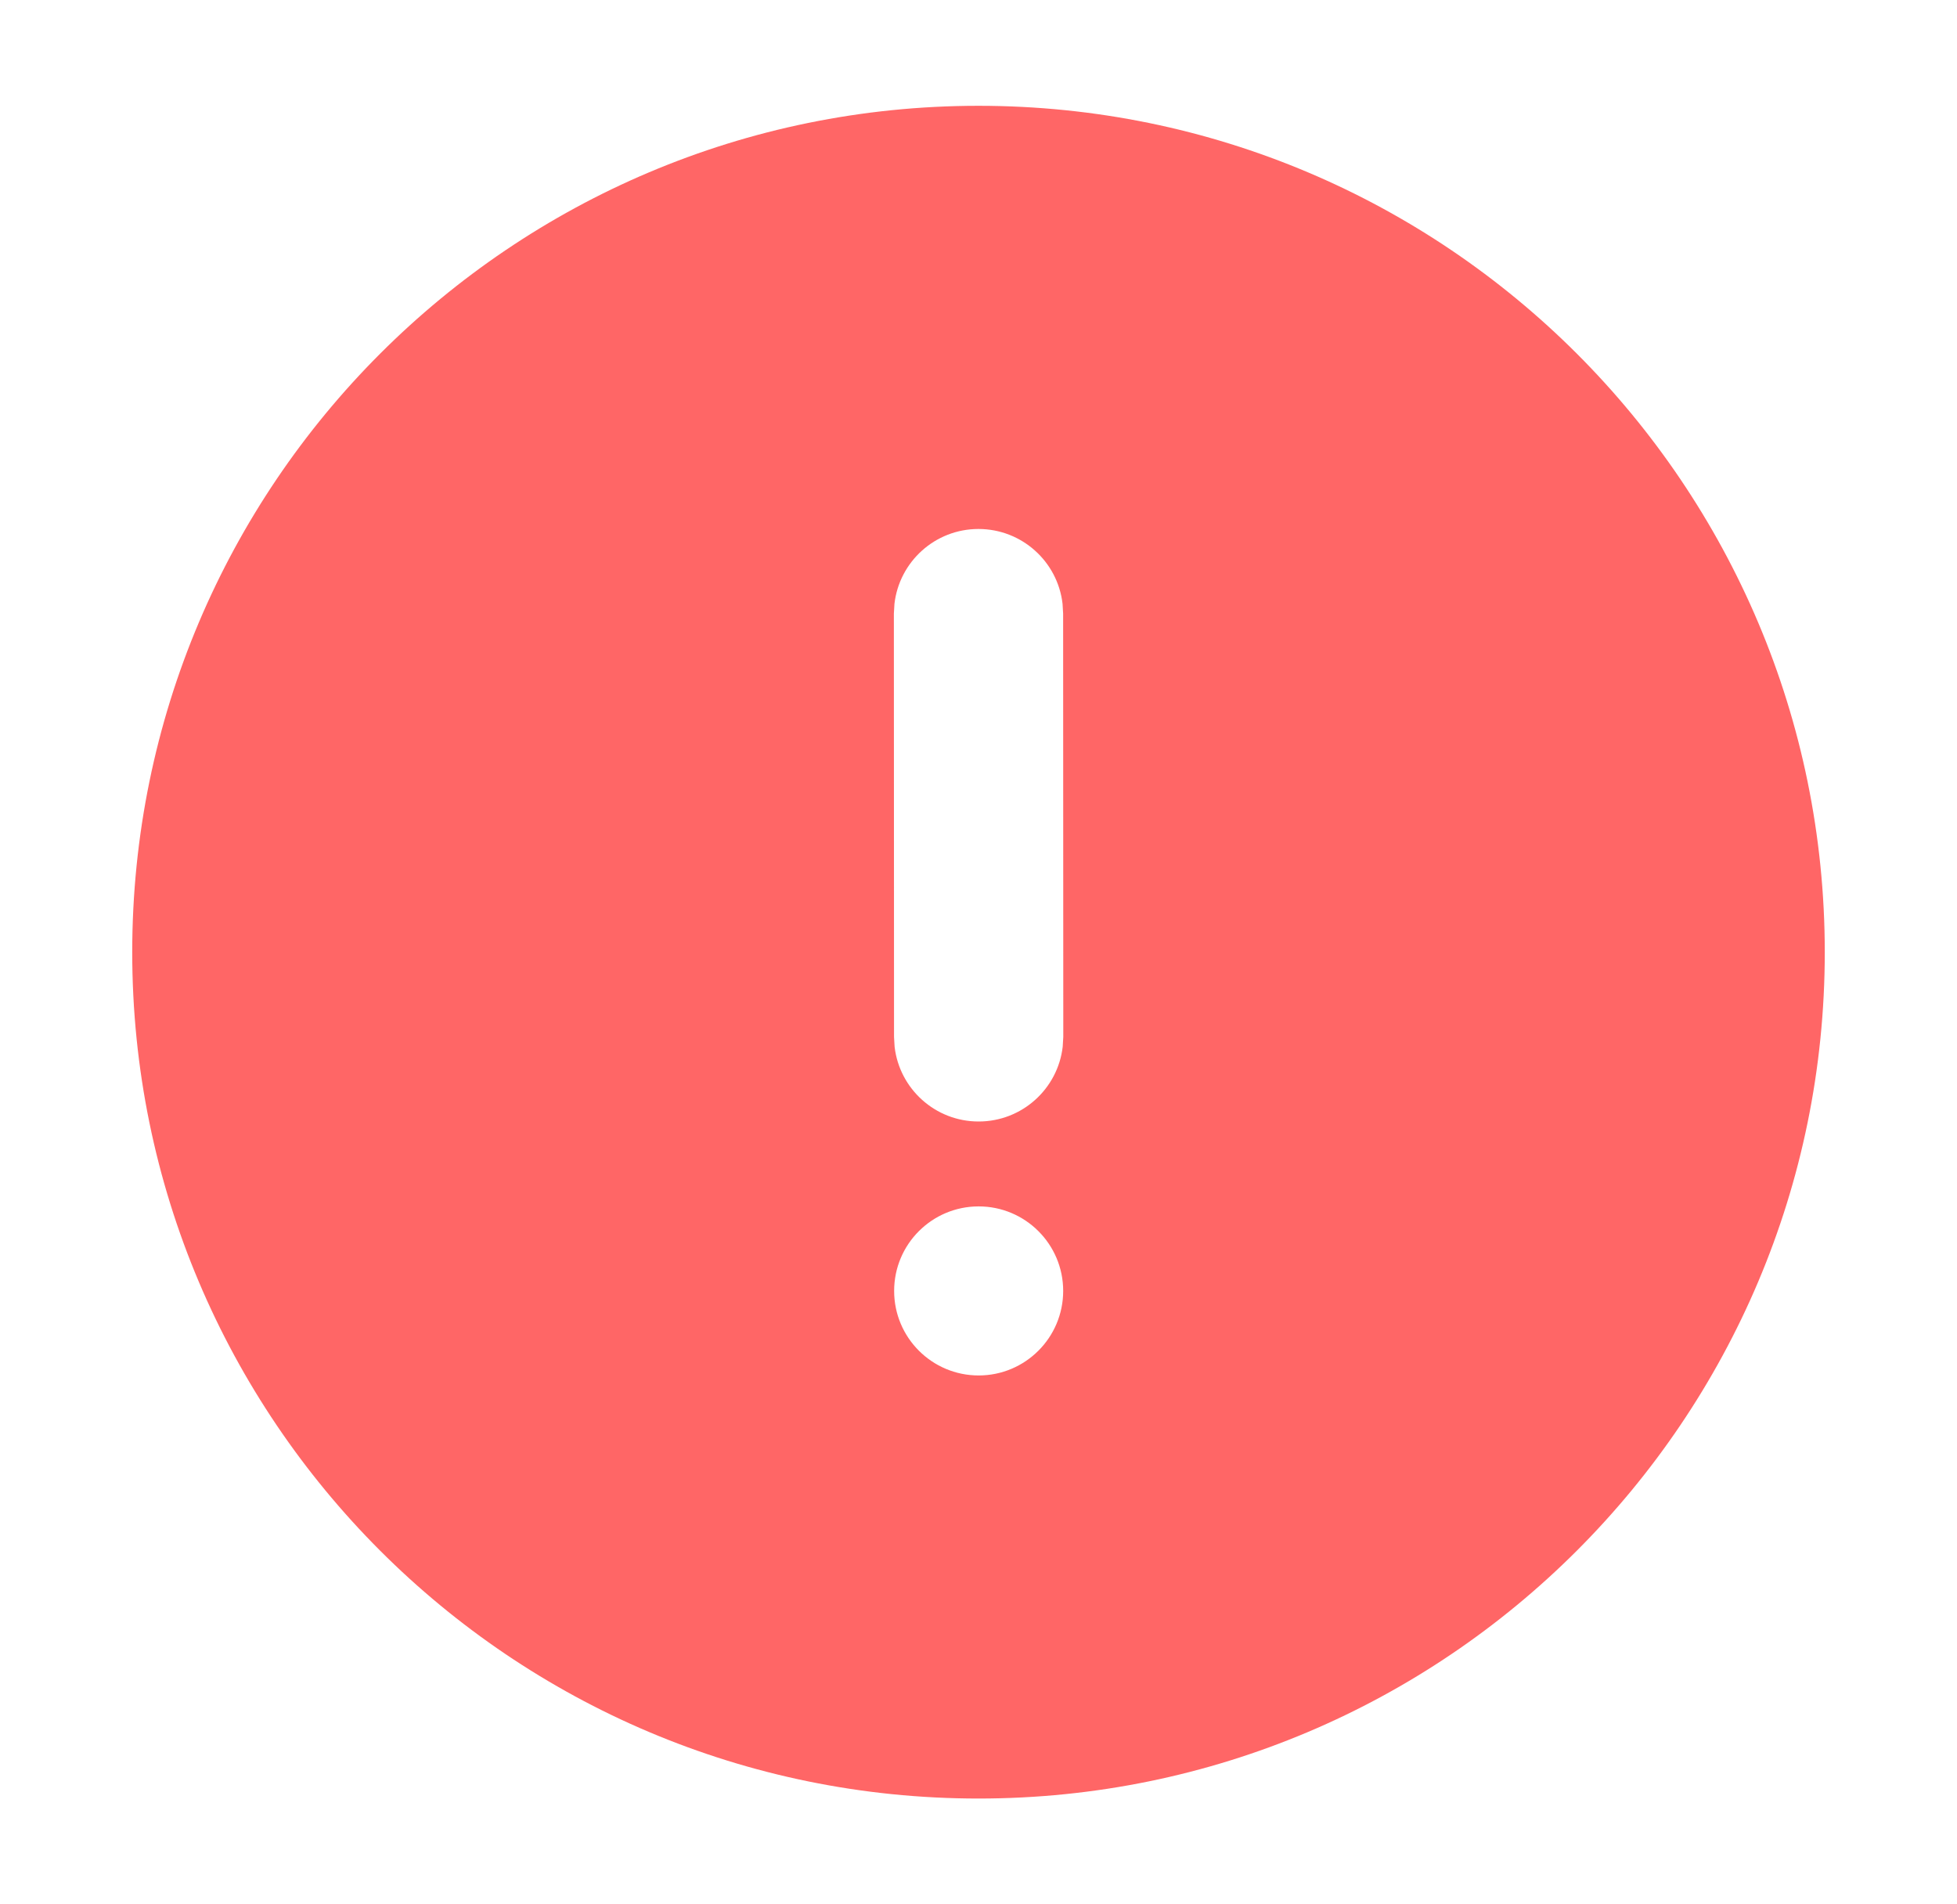 <svg width="37" height="36" viewBox="0 0 37 36" fill="none" xmlns="http://www.w3.org/2000/svg">
    <path d="M18.5 2C27.337 2 34.5 9.165 34.5 18C34.5 26.835 27.337 34 18.5 34C9.663 34 2.5 26.835 2.5 18C2.5 9.165 9.663 2 18.5 2ZM18.503 22.806C17.62 22.806 16.905 23.521 16.905 24.404C16.905 25.286 17.62 26.002 18.503 26.002C19.385 26.002 20.101 25.286 20.101 24.404C20.101 23.521 19.385 22.806 18.503 22.806ZM18.499 10C17.679 10 17.003 10.618 16.911 11.414L16.9 11.601L16.903 19.602L16.914 19.789C17.006 20.584 17.683 21.202 18.503 21.201C19.324 21.201 20 20.583 20.092 19.787L20.103 19.601L20.1 11.599L20.089 11.413C19.997 10.617 19.32 10 18.499 10Z" fill="#FF6666" />
</svg>